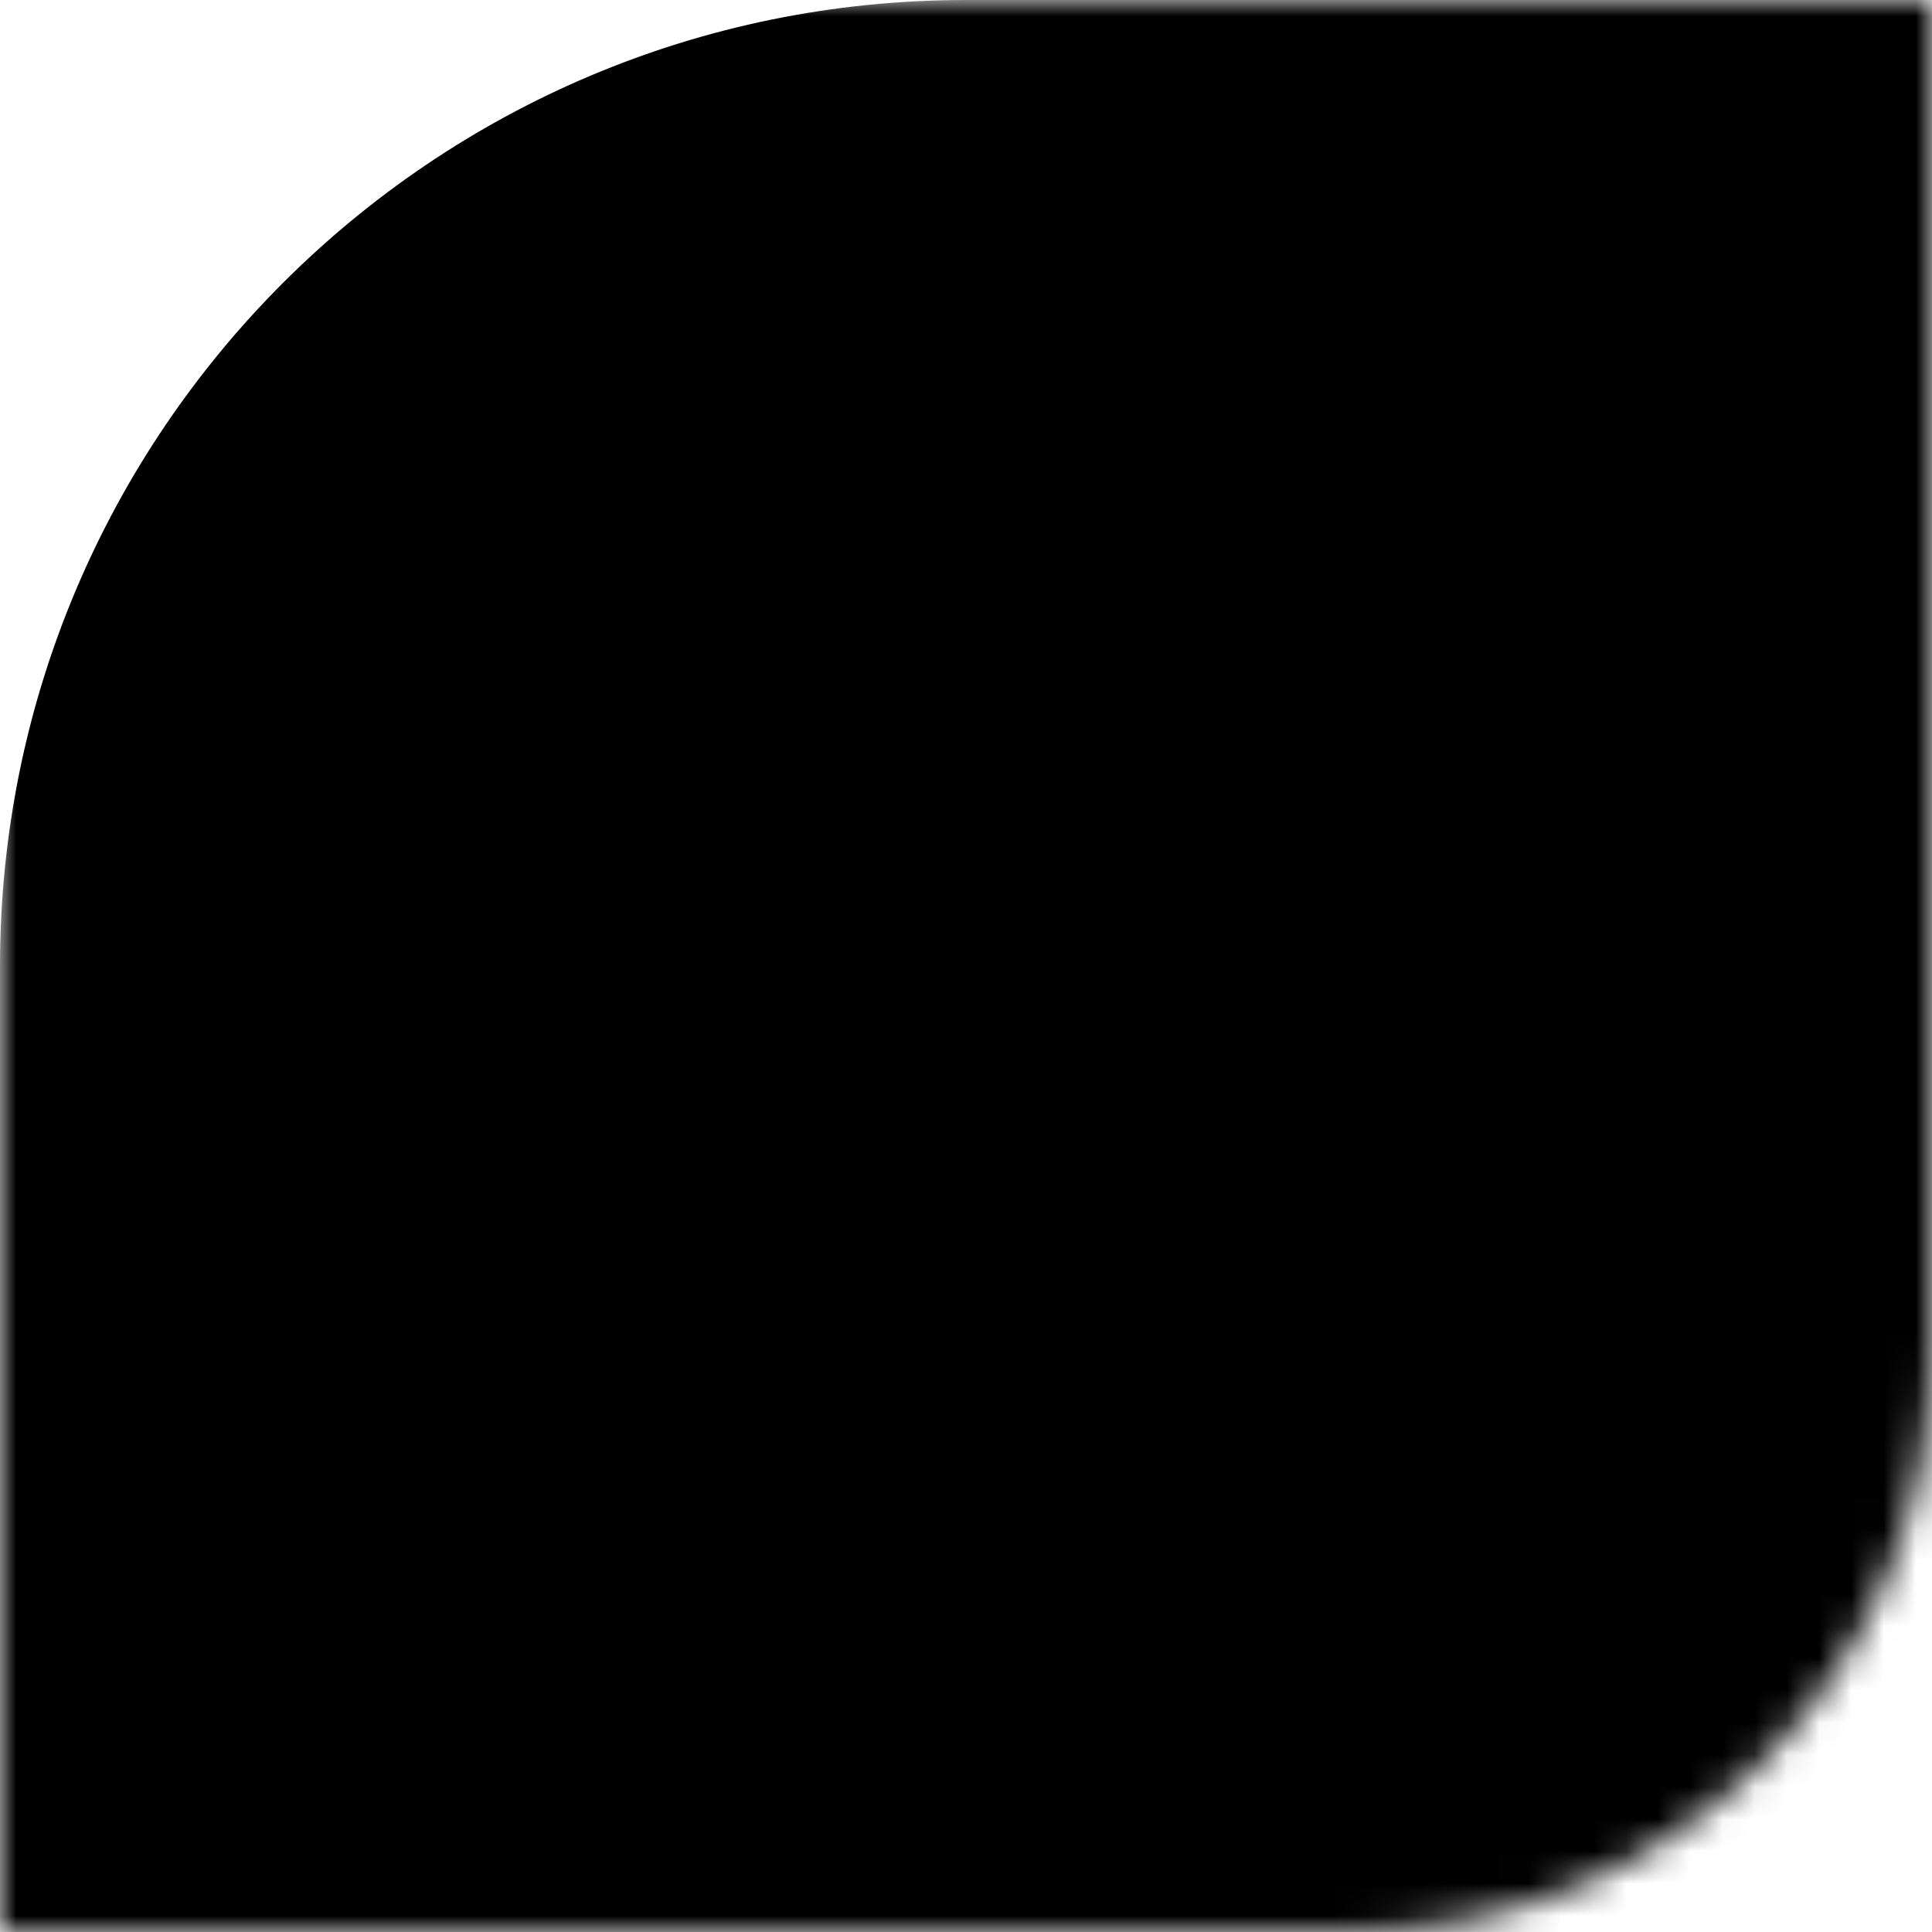 <svg version="1.0" xmlns="http://www.w3.org/2000/svg" xmlns:xlink="http://www.w3.org/1999/xlink" width="100%" height="100%" viewBox="0 0 100 100" color-interpolation-filters="sRGB" style="margin: auto;">
<defs>
<filter id="P0nUdrIYND51seYLSpewq"><feColorMatrix type="matrix" values="0 0 0 0 0.953  0 0 0 0 0.25  0 0 0 0 0.051  0 0 0 1 0"/></filter>
<filter id="colors3056684511"><feColorMatrix type="matrix" values="0 0 0 0 0.953  0 0 0 0 0.25  0 0 0 0 0.051  0 0 0 1 0" /></filter>
<filter id="colorsf6078336555"><feColorMatrix type="matrix" values="0 0 0 0 0.996  0 0 0 0 0.996  0 0 0 0 0.996  0 0 0 1 0" /></filter>
<filter id="colorsb1958237774"><feColorMatrix type="matrix" values="0 0 0 0 0  0 0 0 0 0  0 0 0 0 0  0 0 0 1 0" /></filter>
</defs>
<mask id="2261c188-0f26-4e1c-a0ba-1ac4a7dbdad8">
<g fill="white"><svg viewBox="0 0 100 100" xmlns="http://www.w3.org/2000/svg" style="overflow: visible;" width="60" height="60" x="0" y="0" filtersec="colorsf6078336555"><path d="M30 0h70v70c0 16.569-13.431 30-30 30H0V30C0 13.431 13.431 0 30 0z" /></svg></g>
<g fill="black"><svg xmlns="http://www.w3.org/2000/svg" xmlns:xlink="http://www.w3.org/1999/xlink" viewBox="0 0 53.847 64.656" width="45" height="45" x="7.5" y="7.5"><path transform="translate(-2.313 58.464)" d="M19.58-34.92L19.58-34.92L27.22-26.78Q28.01-25.92 28.01-24.98Q28.01-24.05 27.22-23.26L27.22-23.26Q24.41-20.30 22.14-18.76Q19.87-17.21 17.57-17.21L17.57-17.21Q15.77-17.21 14.08-18.11Q12.38-19.01 10.51-20.81L10.51-20.81L7.27-7.56Q6.98-6.48 6.12-5.98Q5.26-5.47 4.18-5.69L4.18-5.69Q3.17-5.98 2.66-6.84Q2.16-7.70 2.38-8.78L2.38-8.78L11.45-46.44L6.55-46.44Q5.47-46.44 4.72-47.20Q3.96-47.95 3.96-49.03L3.96-49.03Q3.96-50.04 4.72-50.80Q5.47-51.55 6.55-51.55L6.55-51.55L24.19-51.55Q25.20-51.55 25.96-50.80Q26.71-50.04 26.71-49.03L26.71-49.03Q26.71-47.95 25.96-47.20Q25.20-46.44 24.19-46.44L24.19-46.44L16.63-46.44L13.18-32.04L15.91-34.92Q16.78-35.71 17.75-35.71Q18.72-35.71 19.58-34.92ZM31.75-31.82L31.75-31.82L31.75-46.80Q31.75-47.81 32.51-48.56Q33.26-49.32 34.27-49.32L34.27-49.32Q35.35-49.32 36.11-48.56Q36.86-47.81 36.86-46.80L36.86-46.80L36.86-34.34L53.57-34.34Q54.65-34.34 55.40-33.59Q56.16-32.83 56.16-31.82L56.16-31.82L56.16 3.67Q56.16 4.75 55.40 5.47Q54.65 6.19 53.57 6.19L53.57 6.19Q52.49 6.19 51.77 5.47Q51.05 4.75 51.05 3.67L51.05 3.67L51.05-29.23L34.27-29.23Q33.26-29.23 32.51-29.99Q31.75-30.74 31.75-31.82ZM46.15-39.31L46.15-53.35L31.18-53.35Q30.10-53.35 29.34-54.07Q28.58-54.79 28.58-55.87L28.58-55.87Q28.58-56.95 29.34-57.71Q30.10-58.46 31.18-58.46L31.18-58.46L48.74-58.46Q49.82-58.46 50.58-57.71Q51.34-56.95 51.34-55.87L51.34-55.87L51.34-39.31Q51.34-38.23 50.58-37.48Q49.82-36.72 48.74-36.72L48.74-36.72Q47.74-36.72 46.94-37.48Q46.15-38.23 46.15-39.31L46.15-39.31ZM45.72-14.76L45.72-14.76L29.38-14.76Q28.30-14.76 27.58-15.52Q26.86-16.27 26.86-17.35L26.86-17.35Q26.86-18.36 27.58-19.15Q28.30-19.94 29.38-19.94L29.38-19.94L45.72-19.94Q46.80-19.94 47.56-19.15Q48.31-18.36 48.31-17.35L48.31-17.35Q48.31-16.27 47.56-15.52Q46.80-14.76 45.72-14.76ZM21.82-25.13L21.82-25.13L17.71-29.45L13.46-25.06Q15.98-22.32 17.50-22.32L17.50-22.32Q19.15-22.39 21.82-25.13Z"/></svg></g>
</mask>
<svg viewBox="0 0 60 60" x="0" y="0" width="100" height="100" style="overflow: visible;"><g mask="url(#2261c188-0f26-4e1c-a0ba-1ac4a7dbdad8)">
<g filter="url(#P0nUdrIYND51seYLSpewq)"><path d="M30 0h70v70c0 16.569-13.431 30-30 30H0V30C0 13.431 13.431 0 30 0z" fill="#333" style="fill: #000;"/></g>
<g filter="url(#colors3056684511)"><svg xmlns="http://www.w3.org/2000/svg" xmlns:xlink="http://www.w3.org/1999/xlink" viewBox="0 0 53.847 64.656" width="45" height="45" x="7.5" y="7.5"><path transform="translate(-2.313 58.464)" d="M19.58-34.92L19.58-34.92L27.22-26.78Q28.01-25.92 28.01-24.98Q28.01-24.05 27.22-23.26L27.22-23.26Q24.41-20.30 22.14-18.76Q19.87-17.21 17.57-17.21L17.57-17.21Q15.77-17.21 14.08-18.11Q12.38-19.01 10.51-20.81L10.51-20.81L7.27-7.56Q6.98-6.48 6.12-5.98Q5.26-5.47 4.18-5.69L4.18-5.69Q3.17-5.98 2.66-6.84Q2.16-7.70 2.38-8.78L2.38-8.78L11.45-46.44L6.55-46.44Q5.47-46.44 4.72-47.20Q3.96-47.95 3.96-49.03L3.96-49.03Q3.96-50.04 4.72-50.80Q5.47-51.55 6.55-51.55L6.55-51.55L24.19-51.55Q25.20-51.55 25.96-50.80Q26.71-50.04 26.71-49.03L26.71-49.03Q26.71-47.95 25.96-47.20Q25.20-46.44 24.19-46.44L24.19-46.44L16.63-46.44L13.18-32.04L15.91-34.92Q16.78-35.71 17.75-35.71Q18.72-35.71 19.58-34.92ZM31.75-31.82L31.75-31.82L31.75-46.80Q31.75-47.81 32.51-48.56Q33.26-49.32 34.27-49.32L34.27-49.32Q35.35-49.32 36.11-48.56Q36.86-47.81 36.86-46.80L36.86-46.80L36.86-34.34L53.57-34.34Q54.65-34.34 55.40-33.59Q56.16-32.83 56.16-31.82L56.16-31.82L56.16 3.67Q56.16 4.75 55.40 5.47Q54.65 6.19 53.57 6.19L53.57 6.19Q52.49 6.19 51.77 5.47Q51.05 4.75 51.05 3.67L51.05 3.67L51.05-29.23L34.27-29.23Q33.26-29.23 32.51-29.99Q31.75-30.74 31.75-31.82ZM46.15-39.31L46.15-53.35L31.18-53.35Q30.10-53.35 29.34-54.07Q28.58-54.79 28.58-55.87L28.58-55.87Q28.58-56.95 29.34-57.71Q30.10-58.46 31.18-58.46L31.18-58.46L48.74-58.46Q49.82-58.46 50.58-57.71Q51.34-56.95 51.34-55.87L51.34-55.87L51.34-39.31Q51.34-38.23 50.58-37.48Q49.82-36.72 48.74-36.72L48.74-36.72Q47.74-36.72 46.94-37.48Q46.15-38.23 46.15-39.31L46.15-39.31ZM45.72-14.76L45.72-14.76L29.38-14.76Q28.30-14.76 27.58-15.52Q26.86-16.27 26.86-17.35L26.86-17.35Q26.86-18.36 27.58-19.15Q28.30-19.94 29.38-19.94L29.38-19.94L45.72-19.94Q46.80-19.94 47.56-19.15Q48.31-18.36 48.31-17.35L48.31-17.35Q48.31-16.27 47.56-15.52Q46.80-14.76 45.72-14.76ZM21.82-25.13L21.82-25.13L17.71-29.45L13.46-25.06Q15.98-22.32 17.50-22.32L17.50-22.32Q19.15-22.39 21.82-25.13Z"/></svg></g></g>
</svg>
</svg>